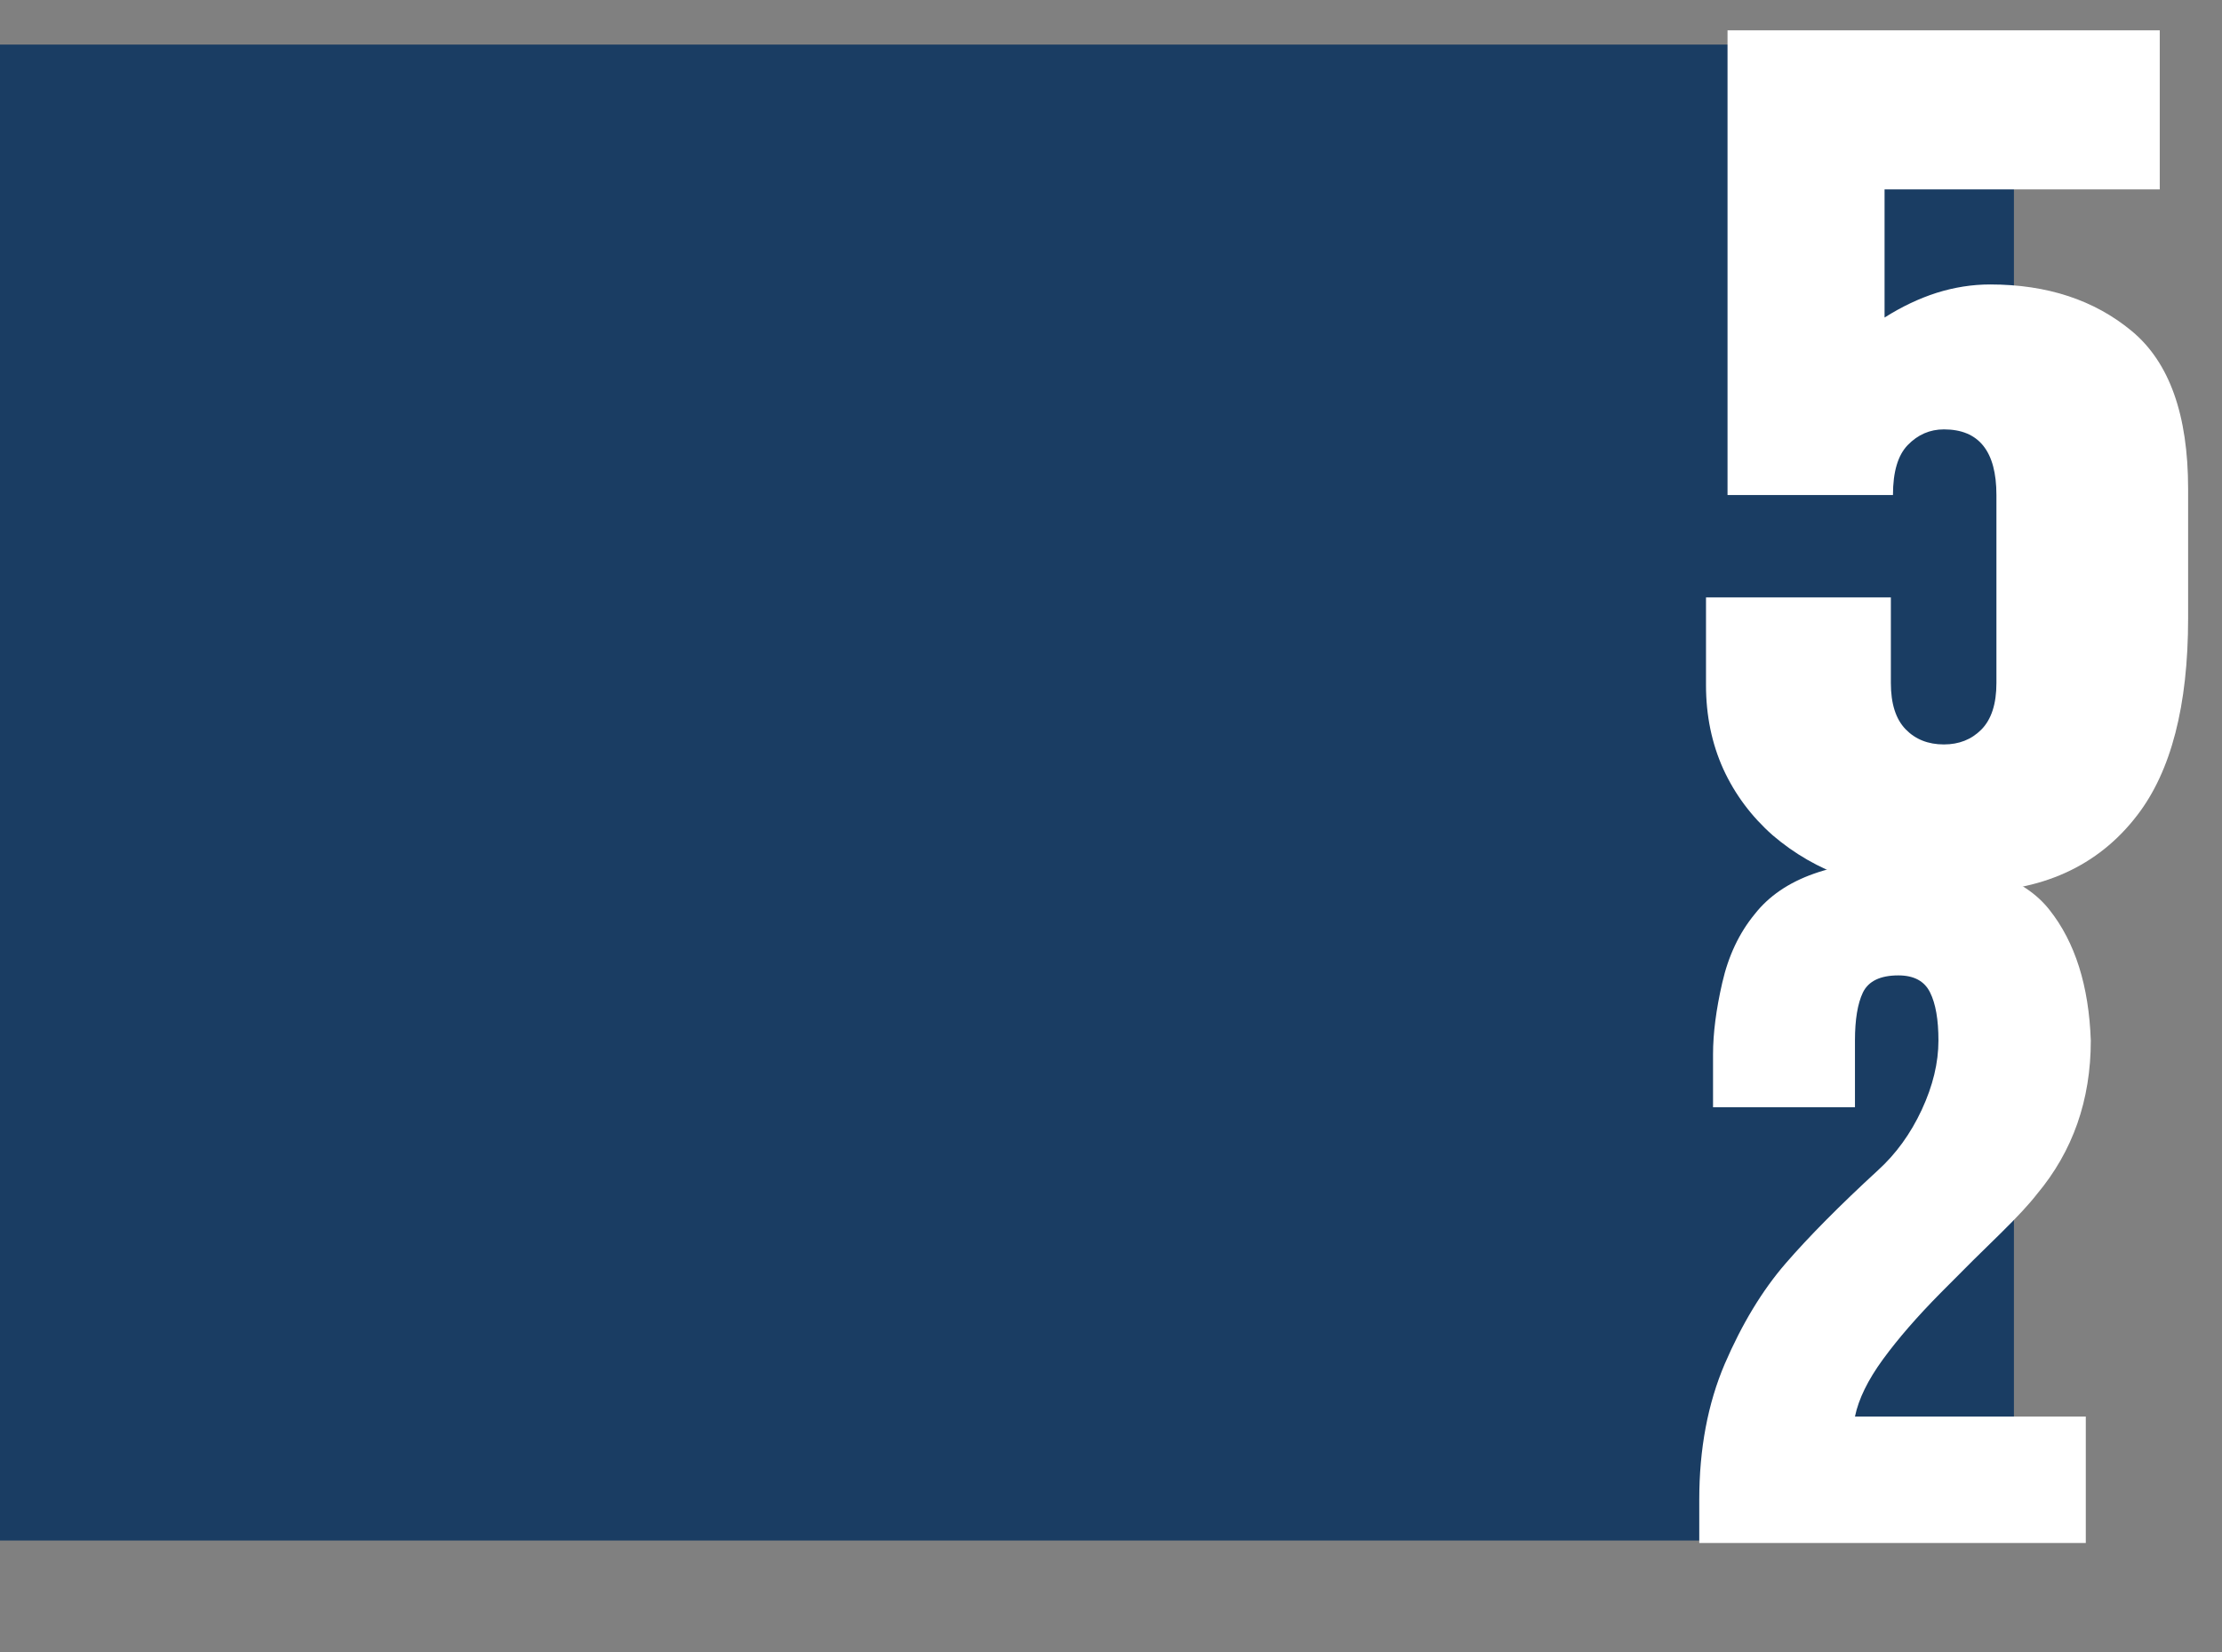 <svg width="897" height="667" viewBox="0 0 897 667" fill="none" xmlns="http://www.w3.org/2000/svg">
<rect x="0" y="0" width="897" height="667" fill="#808080" stroke="none"/>
<rect y="18" width="813" height="604" fill="#1A3D63"/>
<path d="M697.387 12.238H871.873V76.477H760.779V128.208C767.705 123.826 774.701 120.505 781.768 118.243C788.976 115.982 796.185 114.851 803.393 114.851C826.432 114.851 845.513 121.141 860.636 133.72C875.76 146.3 883.321 167.501 883.321 197.324V249.69C883.321 284.884 876.466 311.386 862.756 329.195C846.926 349.83 824.1 360.148 794.277 360.148H779.436C767.422 360.148 755.973 358.17 745.09 354.212C734.207 350.396 724.384 344.742 715.62 337.251C706.999 329.619 700.356 320.714 695.691 310.538C691.027 300.22 688.695 288.913 688.695 276.616V241.21H763.323V275.768C763.323 284.107 765.302 290.326 769.259 294.425C773.217 298.524 778.376 300.573 784.736 300.573C790.814 300.573 795.831 298.594 799.789 294.637C803.888 290.538 805.937 284.248 805.937 275.768V199.868C805.937 182.2 798.87 173.366 784.736 173.366C779.082 173.366 774.206 175.487 770.107 179.727C766.15 183.826 764.171 190.539 764.171 199.868H697.387V12.238Z" fill="white"/>
<path d="M691.537 447.076V425.675C691.537 417.25 692.773 407.645 695.244 396.86C697.716 385.963 702.097 376.695 708.388 369.056C719.734 354.564 740.236 347.318 769.894 347.318C797.979 347.655 817.133 354.34 827.356 367.371C837.691 380.402 843.252 397.984 844.038 420.114C844.038 444.155 836.792 464.826 822.301 482.126C819.267 486.058 814.381 491.338 807.64 497.966C800.9 504.482 792.811 512.514 783.375 522.063C773.938 531.612 766.187 540.543 760.121 548.856C754.054 557.169 750.291 564.864 748.83 571.942H842.016V623H685.976V605.475C685.976 585.029 689.403 566.774 696.255 550.709C703.221 534.532 711.421 520.996 720.858 510.099C730.294 499.202 742.708 486.676 758.098 472.521C765.401 465.893 771.298 457.748 775.792 448.087C780.286 438.426 782.532 429.102 782.532 420.114C782.532 411.689 781.409 405.229 779.162 400.736C776.915 396.13 772.646 393.827 766.355 393.827C759.053 393.827 754.279 396.13 752.032 400.736C749.898 405.229 748.83 411.689 748.83 420.114V447.076H691.537Z" fill="white"/>
</svg>
